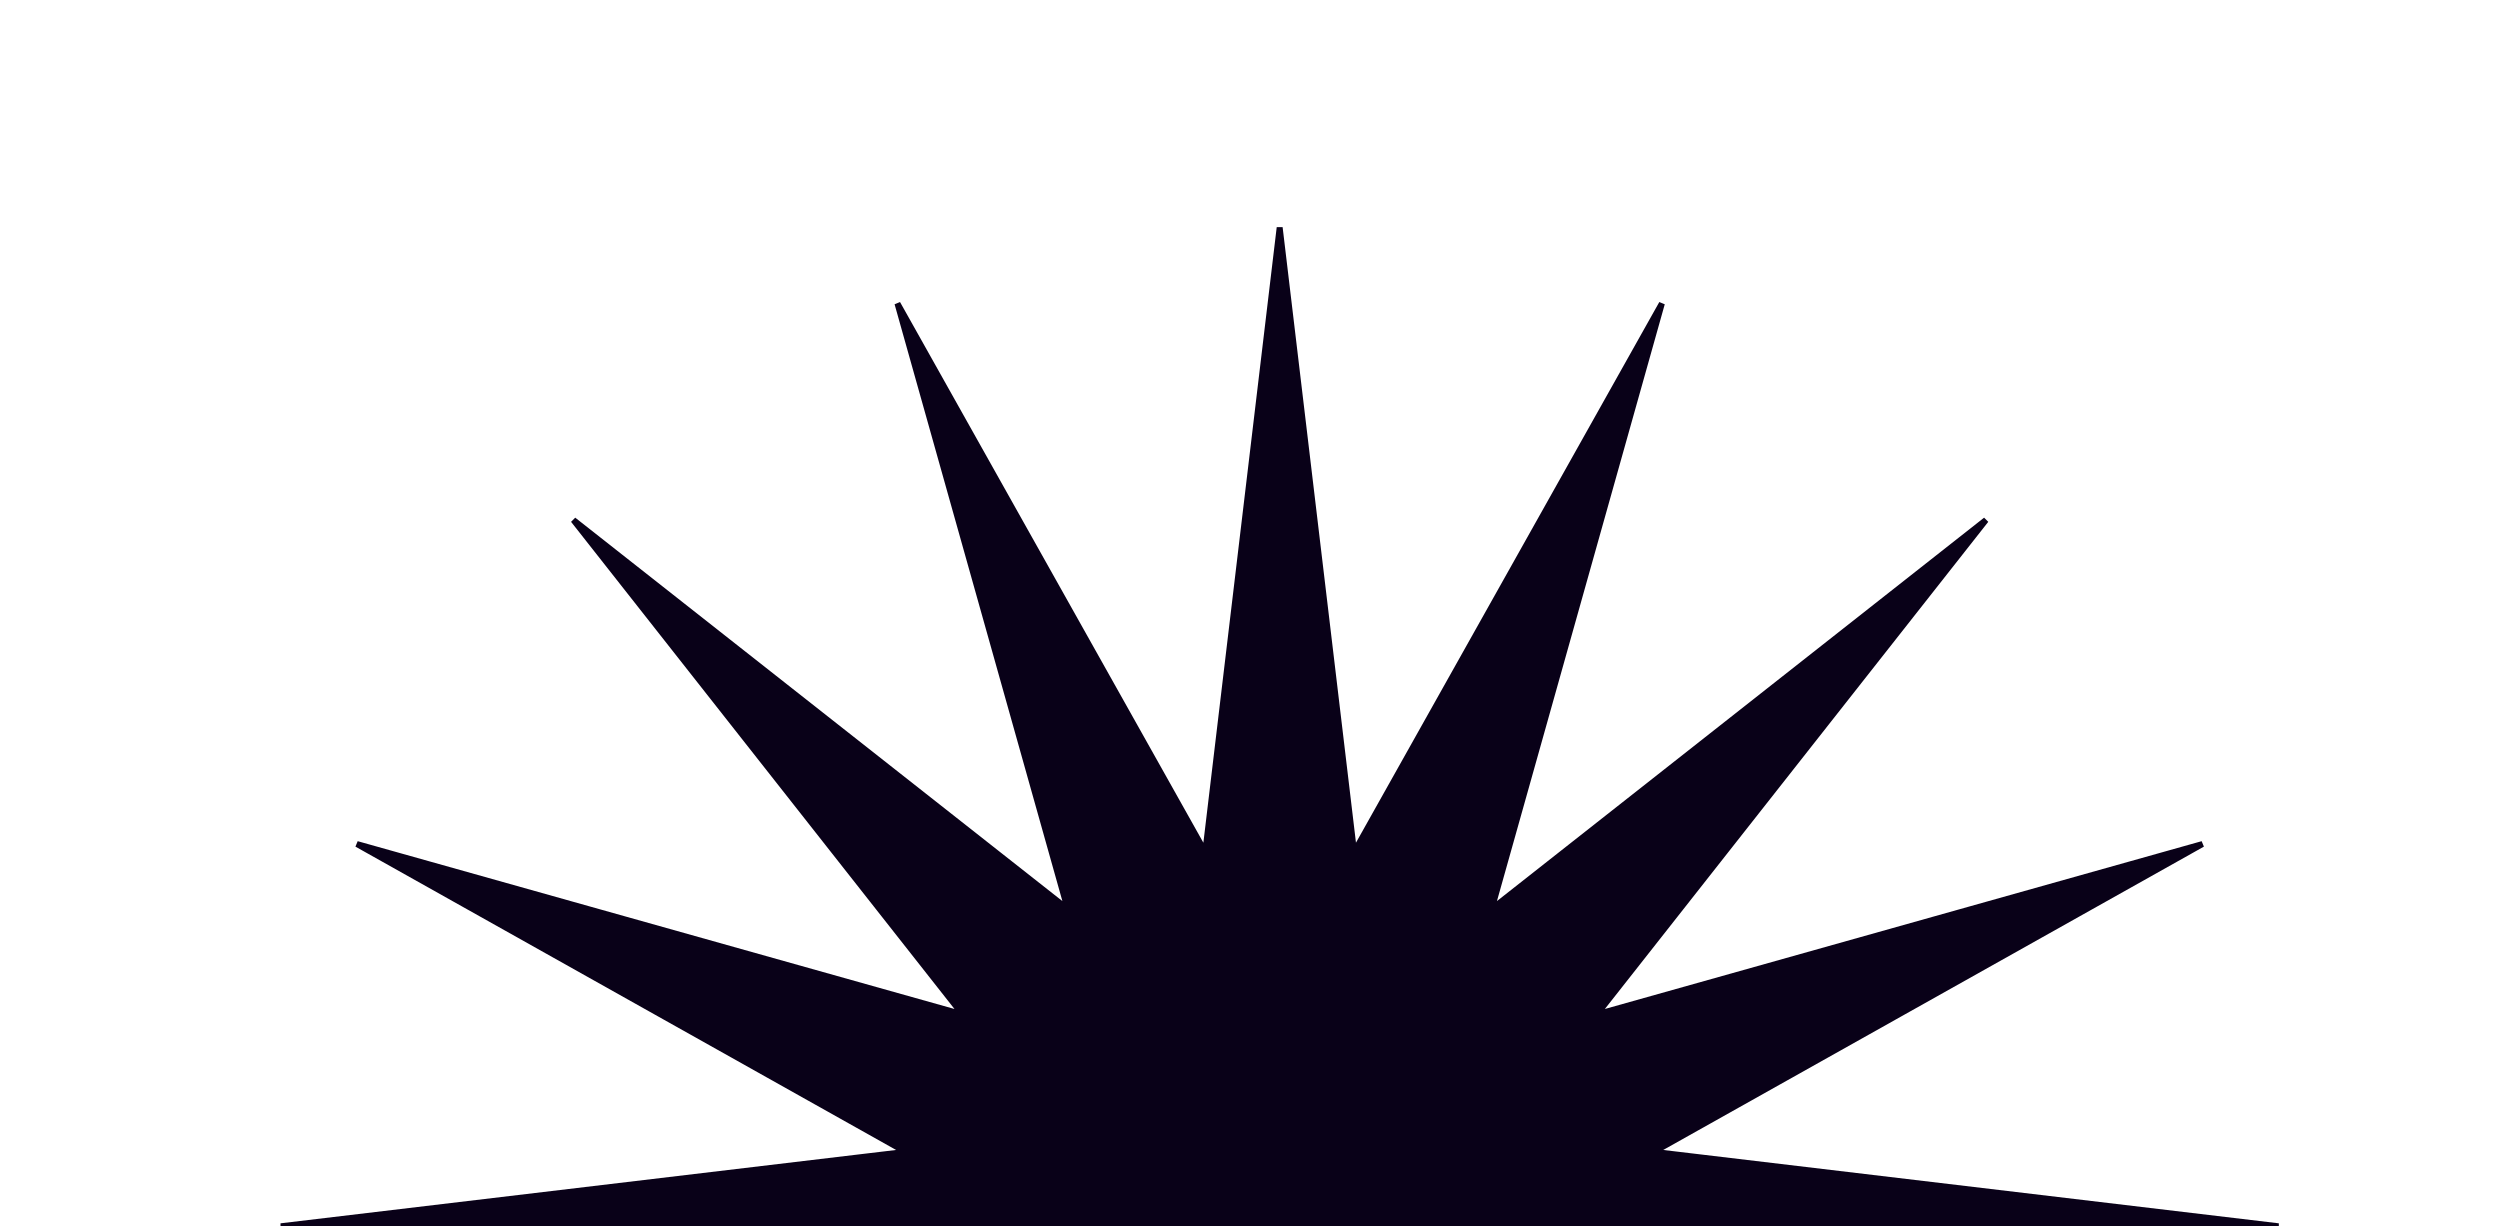 <?xml version="1.0" encoding="UTF-8"?> <svg xmlns="http://www.w3.org/2000/svg" width="1264" height="620" viewBox="0 0 1264 620" fill="none"> <g clip-path="url(#clip0_379_3)"> <path d="M647 115L684.632 430.814L840.255 153.441L754.166 459.615L1004.09 262.911L807.385 512.834L1113.56 426.745L836.186 582.368L1152 620L836.186 657.632L1113.56 813.255L807.385 727.166L1004.09 977.089L754.166 780.385L840.255 1086.56L684.632 809.186L647 1125L609.368 809.186L453.745 1086.56L539.834 780.385L289.911 977.089L486.615 727.166L180.441 813.255L457.814 657.632L142 620L457.814 582.368L180.441 426.745L486.615 512.834L289.911 262.911L539.834 459.615L453.745 153.441L609.368 430.814L647 115Z" fill="#090118" stroke="#090118" stroke-width="3"></path> </g> <defs> <clipPath id="clip0_379_3"> <rect width="1264" height="620" fill="white"></rect> </clipPath> </defs> </svg> 